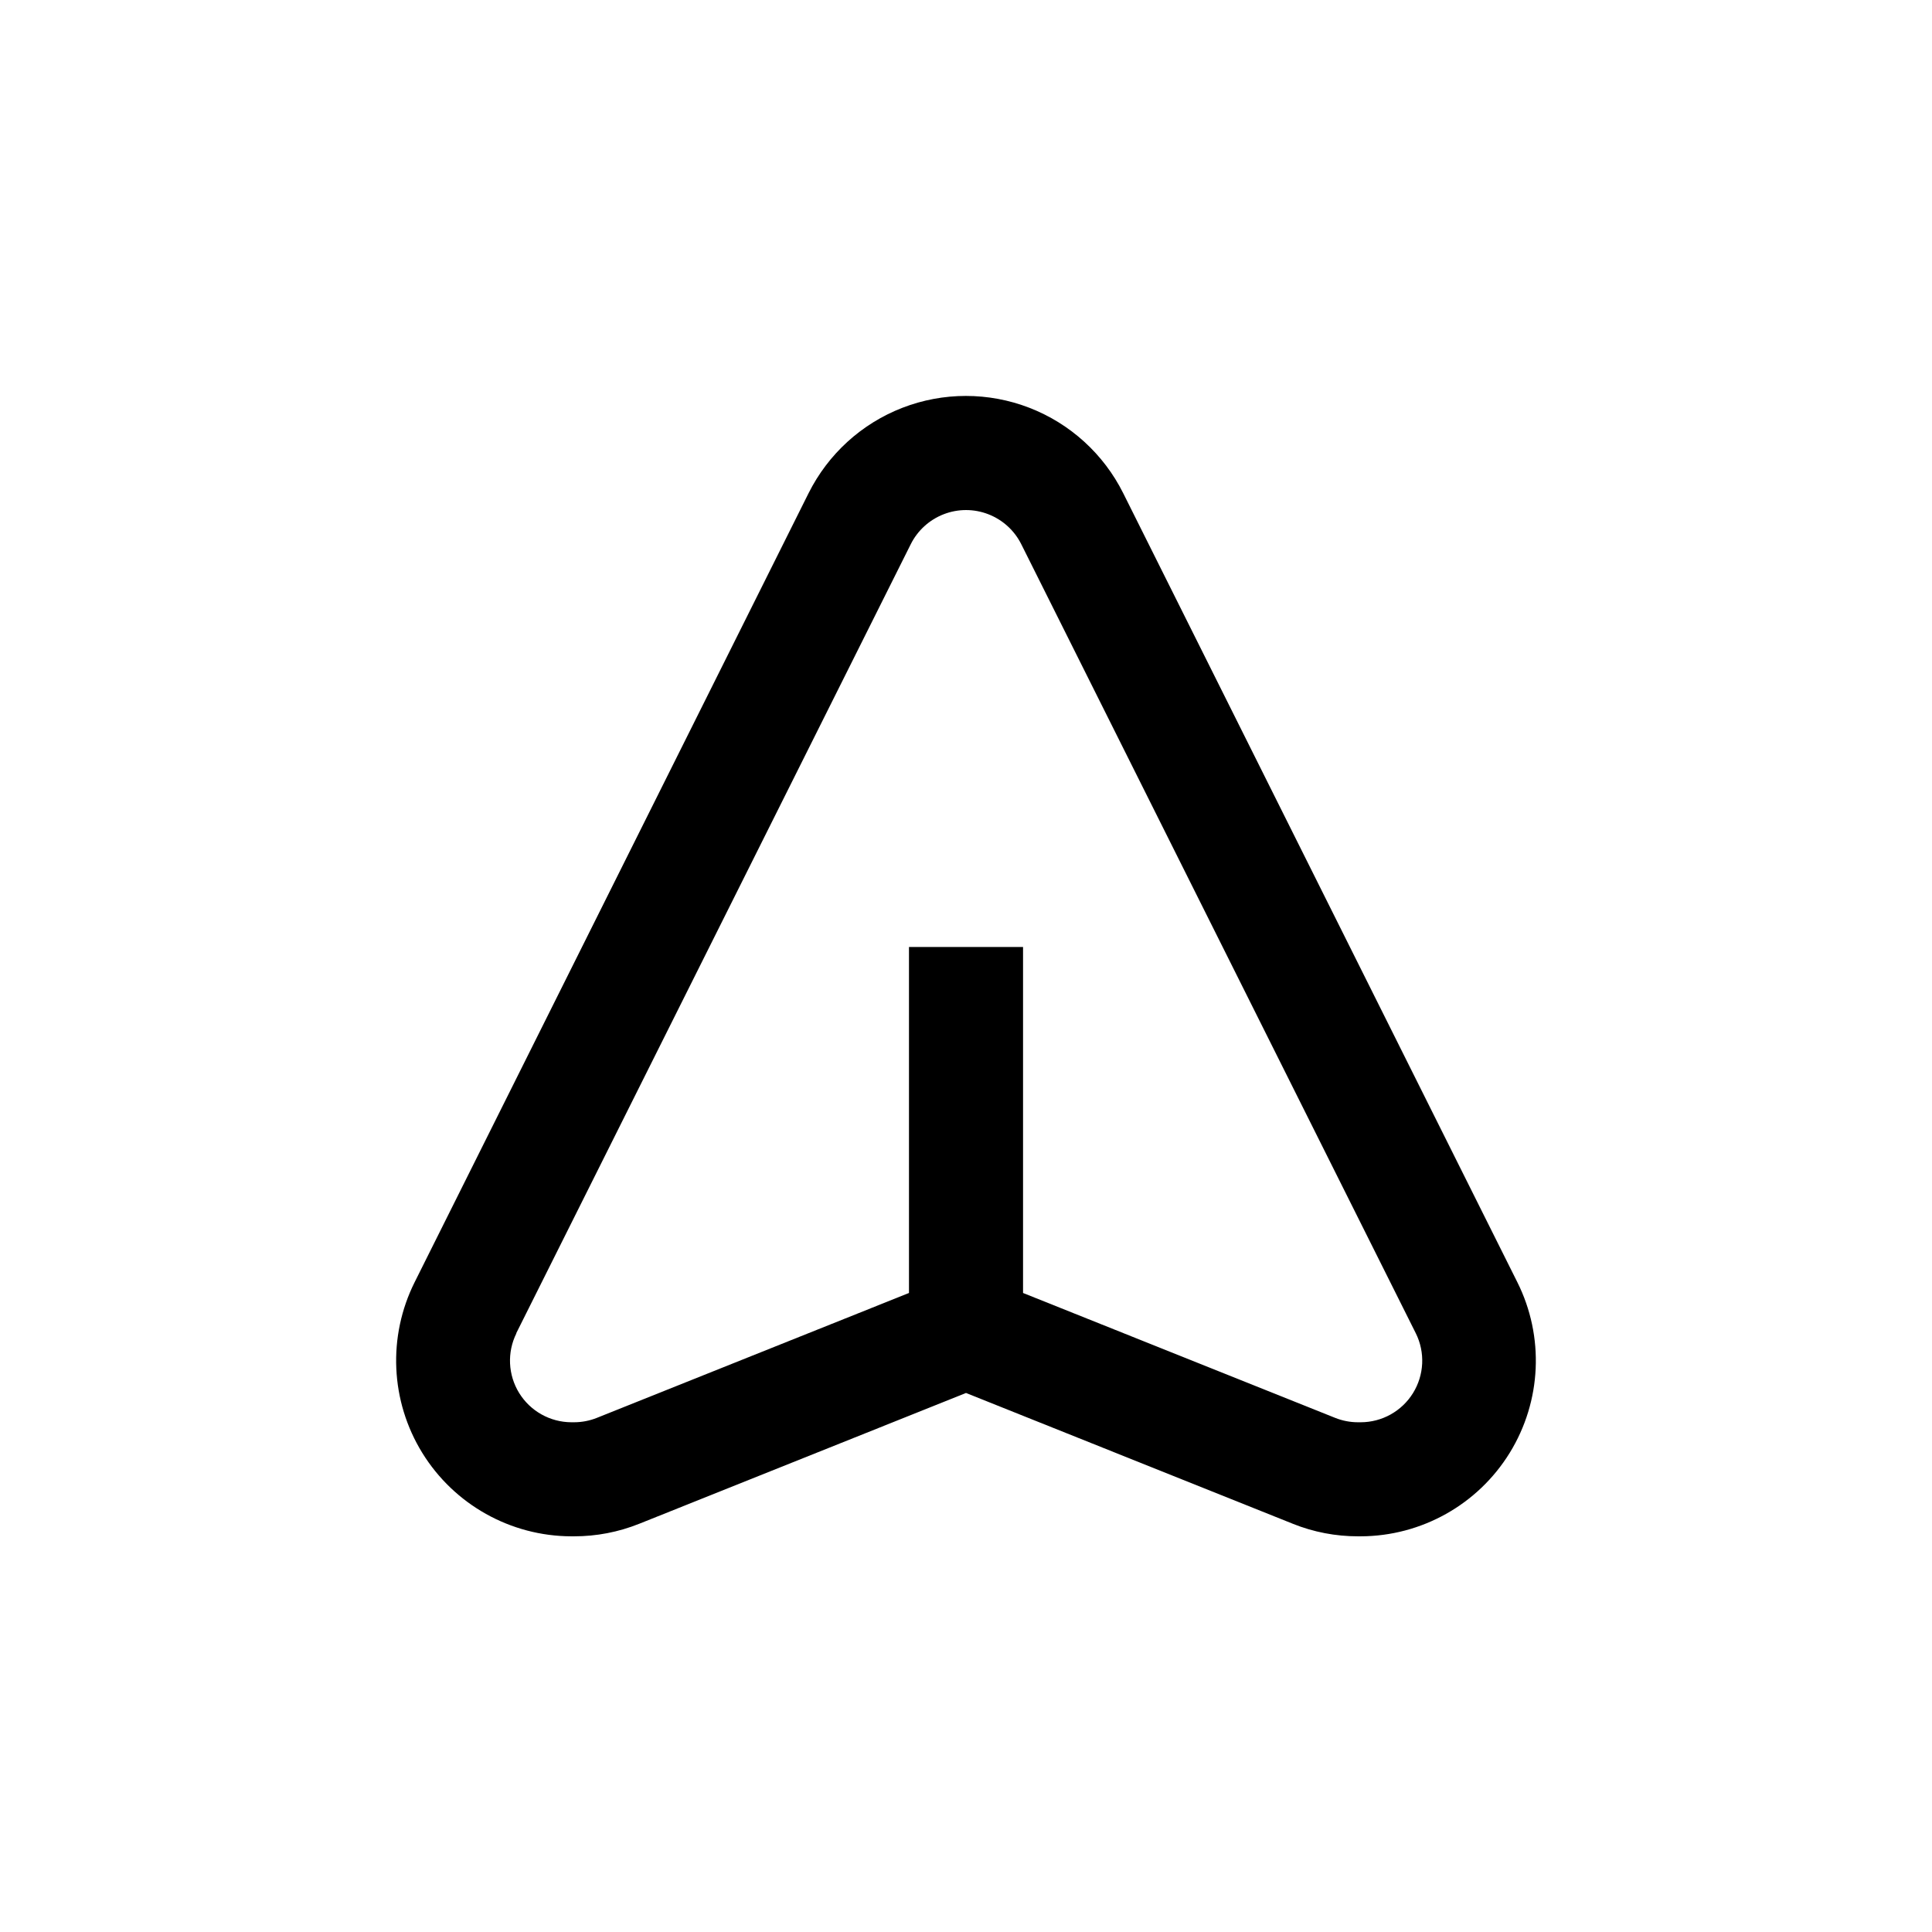 <?xml version="1.0" encoding="UTF-8"?>
<!-- Uploaded to: SVG Repo, www.svgrepo.com, Generator: SVG Repo Mixer Tools -->
<svg fill="#000000" width="800px" height="800px" version="1.1" viewBox="144 144 512 512" xmlns="http://www.w3.org/2000/svg">
 <path d="m295.41 551.14h0.707c5.918 0.008 11.785-1.121 17.281-3.324l86.605-34.664 86.605 34.66-0.004 0.004c5.496 2.203 11.363 3.332 17.281 3.324h0.707c16.109-0.043 31.051-8.414 39.5-22.125 8.453-13.715 9.215-30.824 2.012-45.234l-104.44-209.08c-5.184-10.375-14.055-18.449-24.875-22.637-10.82-4.184-22.812-4.184-33.633 0-10.82 4.188-19.688 12.262-24.875 22.637l-104.39 209.08c-7.199 14.41-6.441 31.52 2.012 45.234 8.453 13.711 23.395 22.082 39.5 22.125zm-14.609-53.805 104.54-209.08c1.82-3.656 4.938-6.5 8.746-7.977 3.805-1.477 8.027-1.477 11.832 0 3.809 1.477 6.926 4.32 8.746 7.977l104.54 209.08c2.512 5.055 2.227 11.051-0.746 15.852s-8.219 7.723-13.863 7.727h-0.707c-2.07 0-4.121-0.395-6.043-1.16l-82.727-33.102v-91.691h-30.23v91.691l-82.723 33.102c-1.926 0.766-3.977 1.16-6.047 1.16h-0.707c-5.637-0.023-10.863-2.953-13.824-7.746-2.961-4.797-3.238-10.785-0.734-15.832z"/>
</svg>